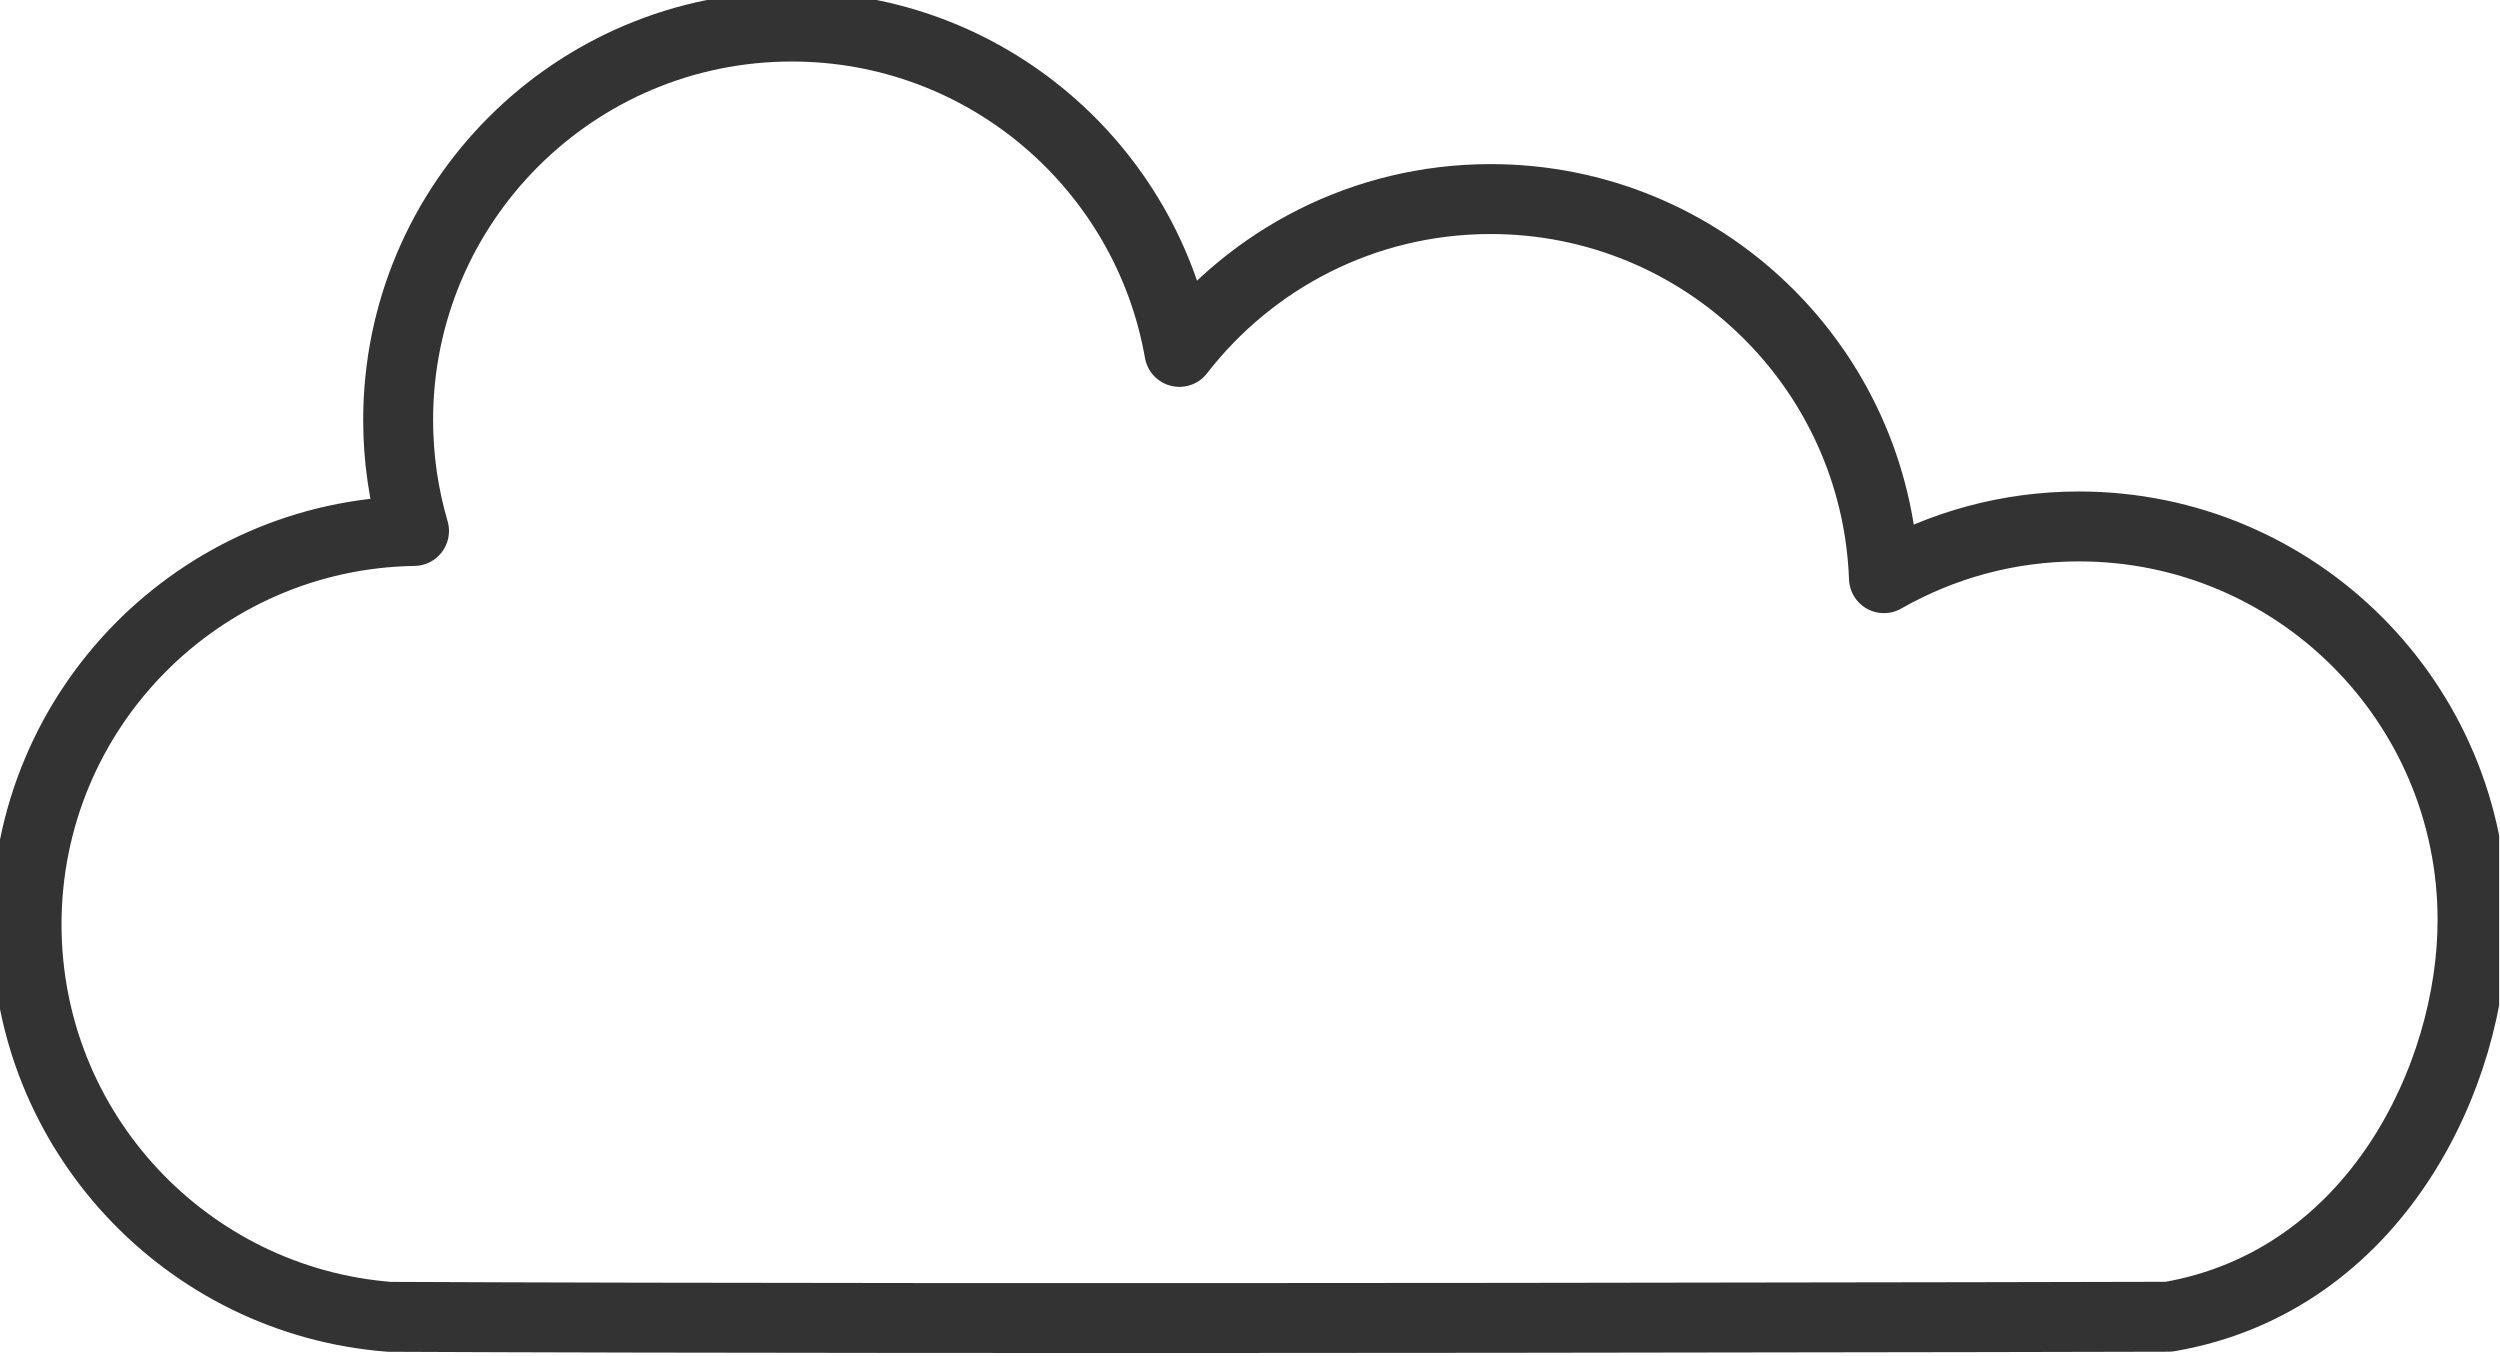 <svg width="59" height="32" viewBox="0 0 59 32" fill="none" xmlns="http://www.w3.org/2000/svg">
<g clip-path="url(#clip0)">
<path d="M51.183 31.075C51.183 31.075 23.33 31.144 9.187 31.077C4.397 30.703 0.627 26.701 0.627 21.817C0.627 16.734 4.707 12.609 9.771 12.531C9.529 11.702 9.396 10.825 9.396 9.917C9.396 4.786 13.555 0.627 18.686 0.627C23.267 0.627 27.069 3.942 27.834 8.305C29.533 6.111 32.191 4.698 35.179 4.698C40.194 4.698 44.279 8.672 44.461 13.645C45.818 12.87 47.388 12.424 49.062 12.424C54.194 12.424 58.352 16.583 58.352 21.714C58.354 25.384 56.06 30.237 51.183 31.075Z" stroke="#333333" stroke-width="1.65" stroke-miterlimit="10" stroke-linecap="round" stroke-linejoin="round"/>
</g>
<defs>
<clipPath id="clip0">
<rect width="58.98" height="32" fill="white"/>
</clipPath>
</defs>
</svg>
